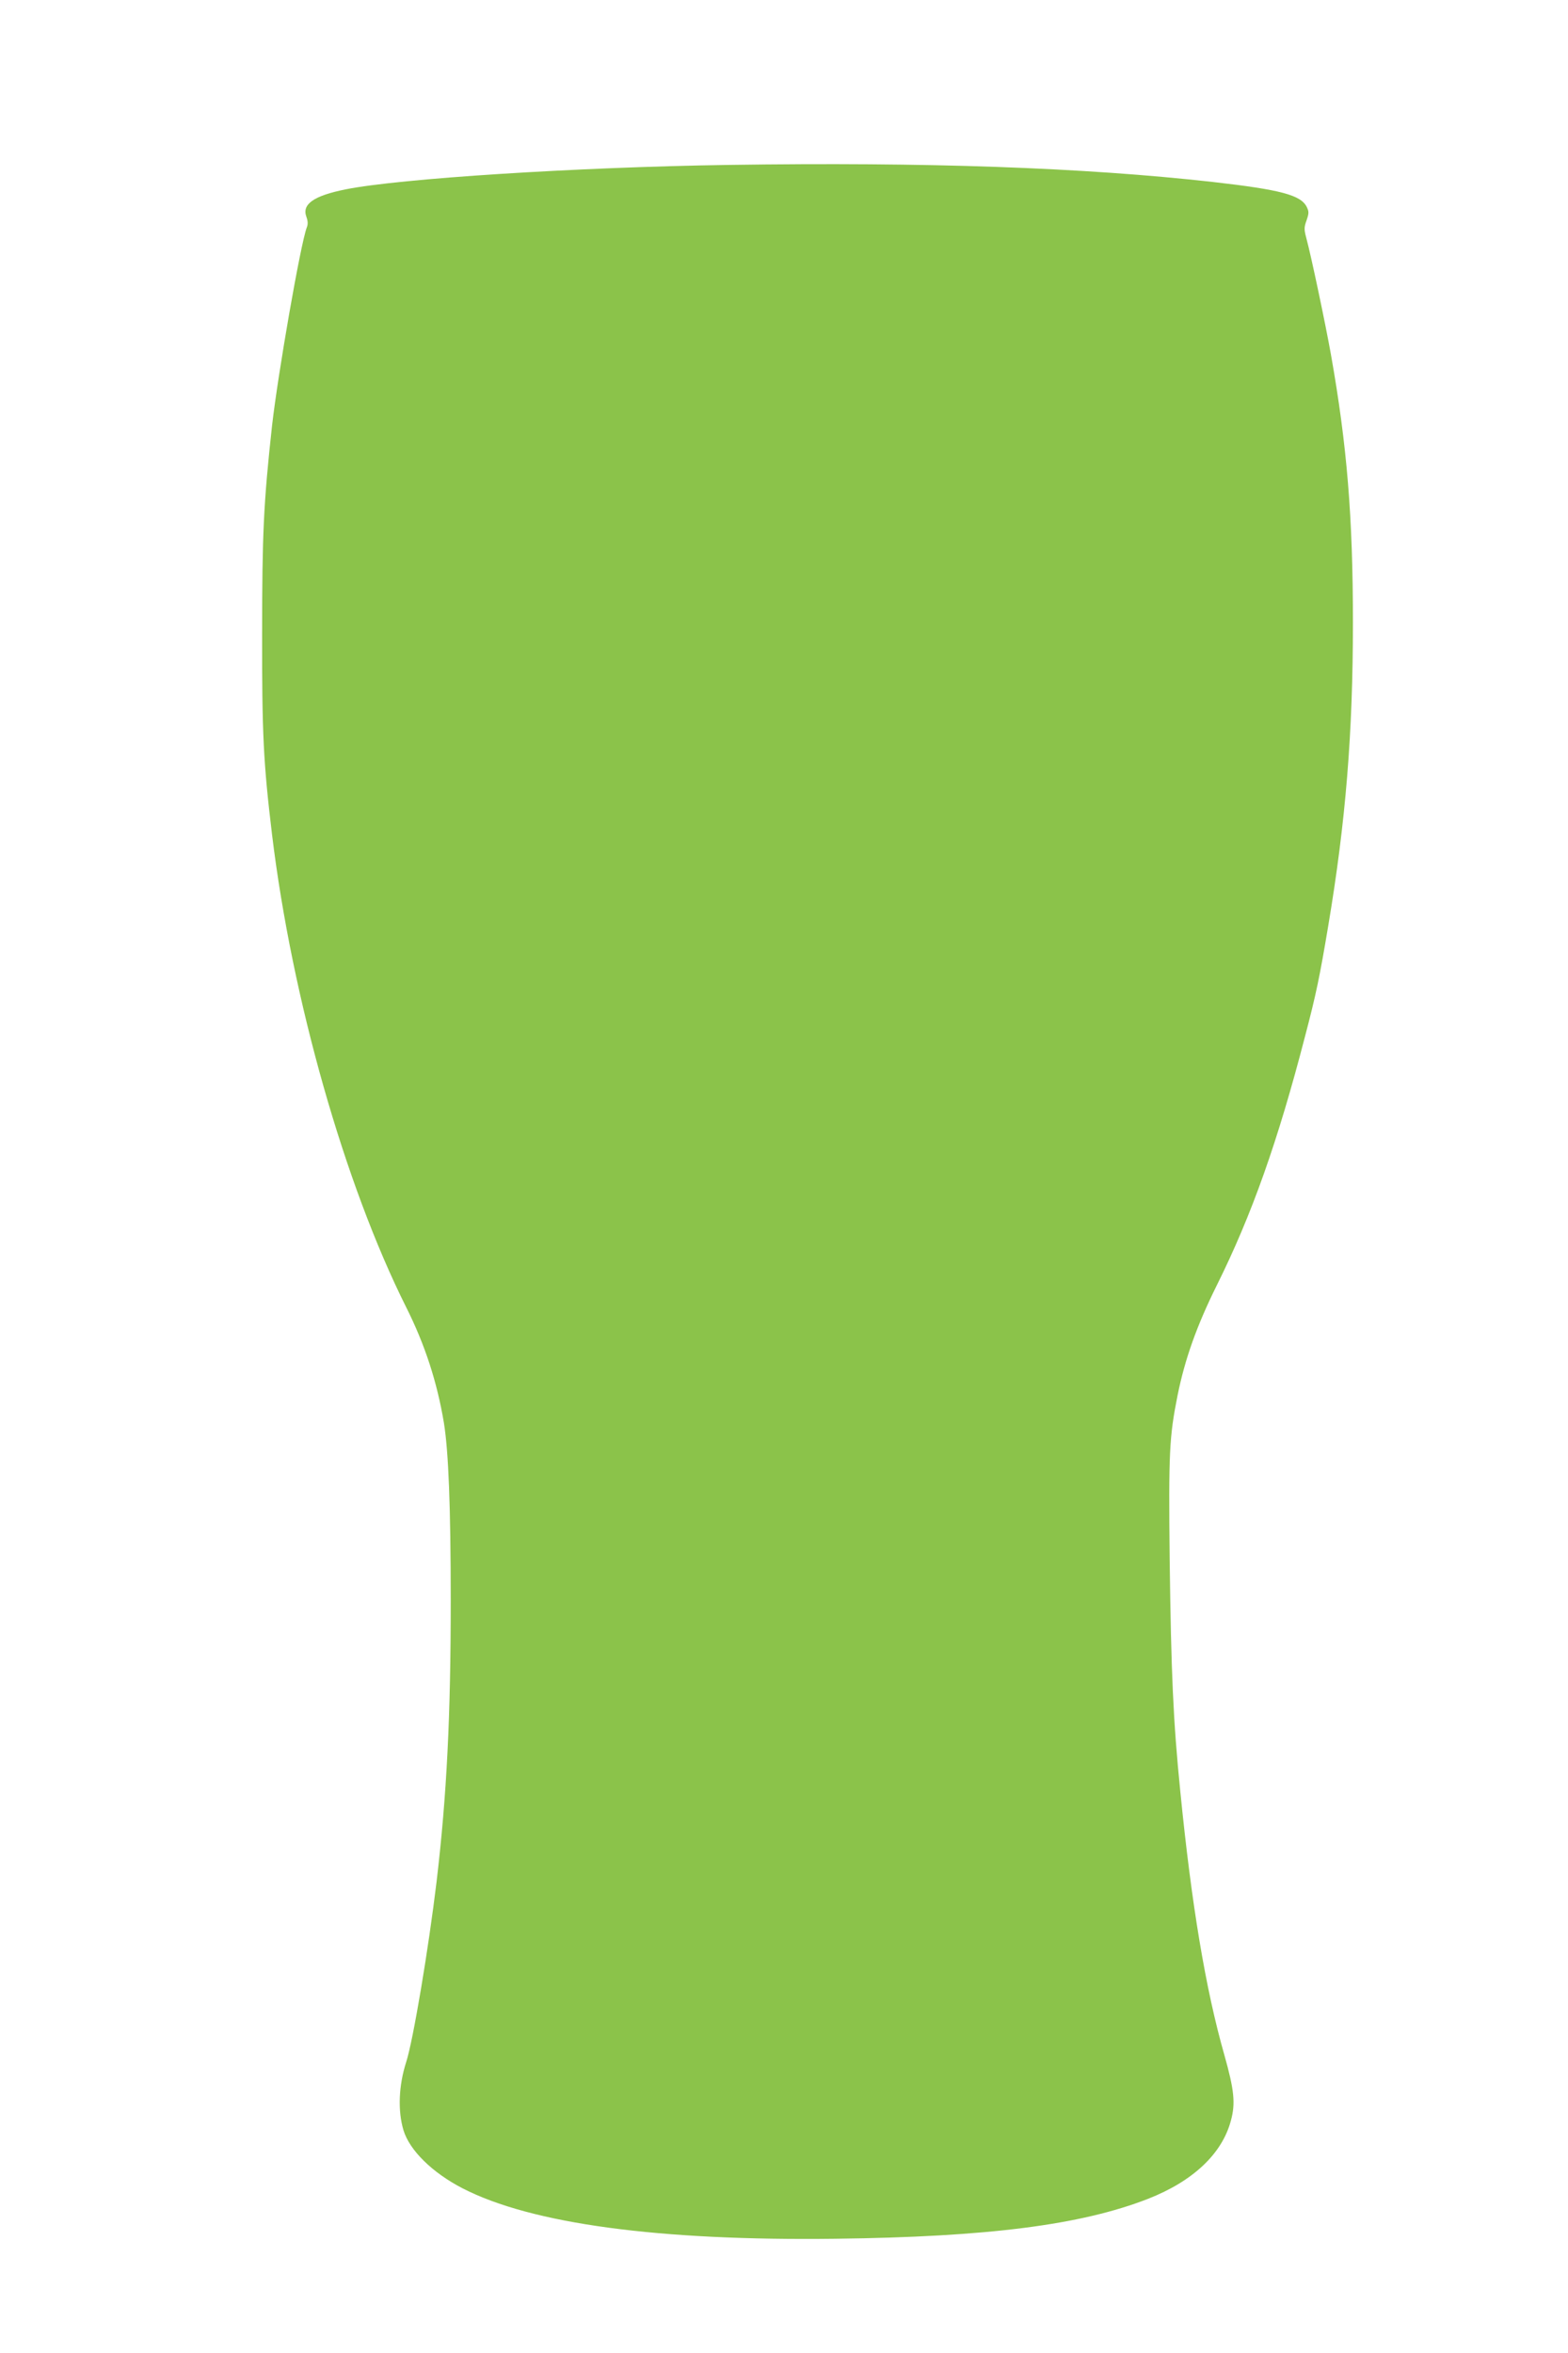 <?xml version="1.0" standalone="no"?>
<!DOCTYPE svg PUBLIC "-//W3C//DTD SVG 20010904//EN"
 "http://www.w3.org/TR/2001/REC-SVG-20010904/DTD/svg10.dtd">
<svg version="1.0" xmlns="http://www.w3.org/2000/svg"
 width="853pt" height="1280pt" viewBox="0 0 853 1280"
 preserveAspectRatio="xMidYMid meet">
<g transform="translate(0,1280) scale(0.1,-0.1)"
fill="#8bc34a" stroke="none">
<path d="M3965 11903 c-825 -12 -1791 -74 -2085 -133 -174 -35 -239 -81 -213
-150 8 -22 9 -40 2 -57 -34 -89 -157 -796 -189 -1078 -46 -420 -54 -588 -54
-1130 -1 -545 7 -705 54 -1095 108 -891 394 -1899 729 -2569 103 -205 169
-409 206 -631 25 -156 37 -456 37 -965 0 -628 -21 -1055 -77 -1530 -44 -366
-127 -861 -165 -980 -41 -127 -47 -265 -15 -372 33 -109 157 -231 322 -316
376 -193 1065 -286 2029 -274 828 10 1335 75 1699 217 245 96 403 245 451 425
26 94 18 168 -35 356 -103 361 -179 820 -240 1434 -39 388 -50 644 -58 1270
-6 573 -2 660 43 885 40 198 104 378 213 598 191 384 333 785 481 1357 60 228
80 326 125 595 96 571 135 1053 135 1654 0 574 -32 964 -120 1460 -30 167
-106 529 -134 633 -12 45 -12 57 2 95 13 38 13 47 1 72 -32 65 -141 94 -509
136 -705 79 -1558 109 -2635 93z"/>
</g>
</svg>
